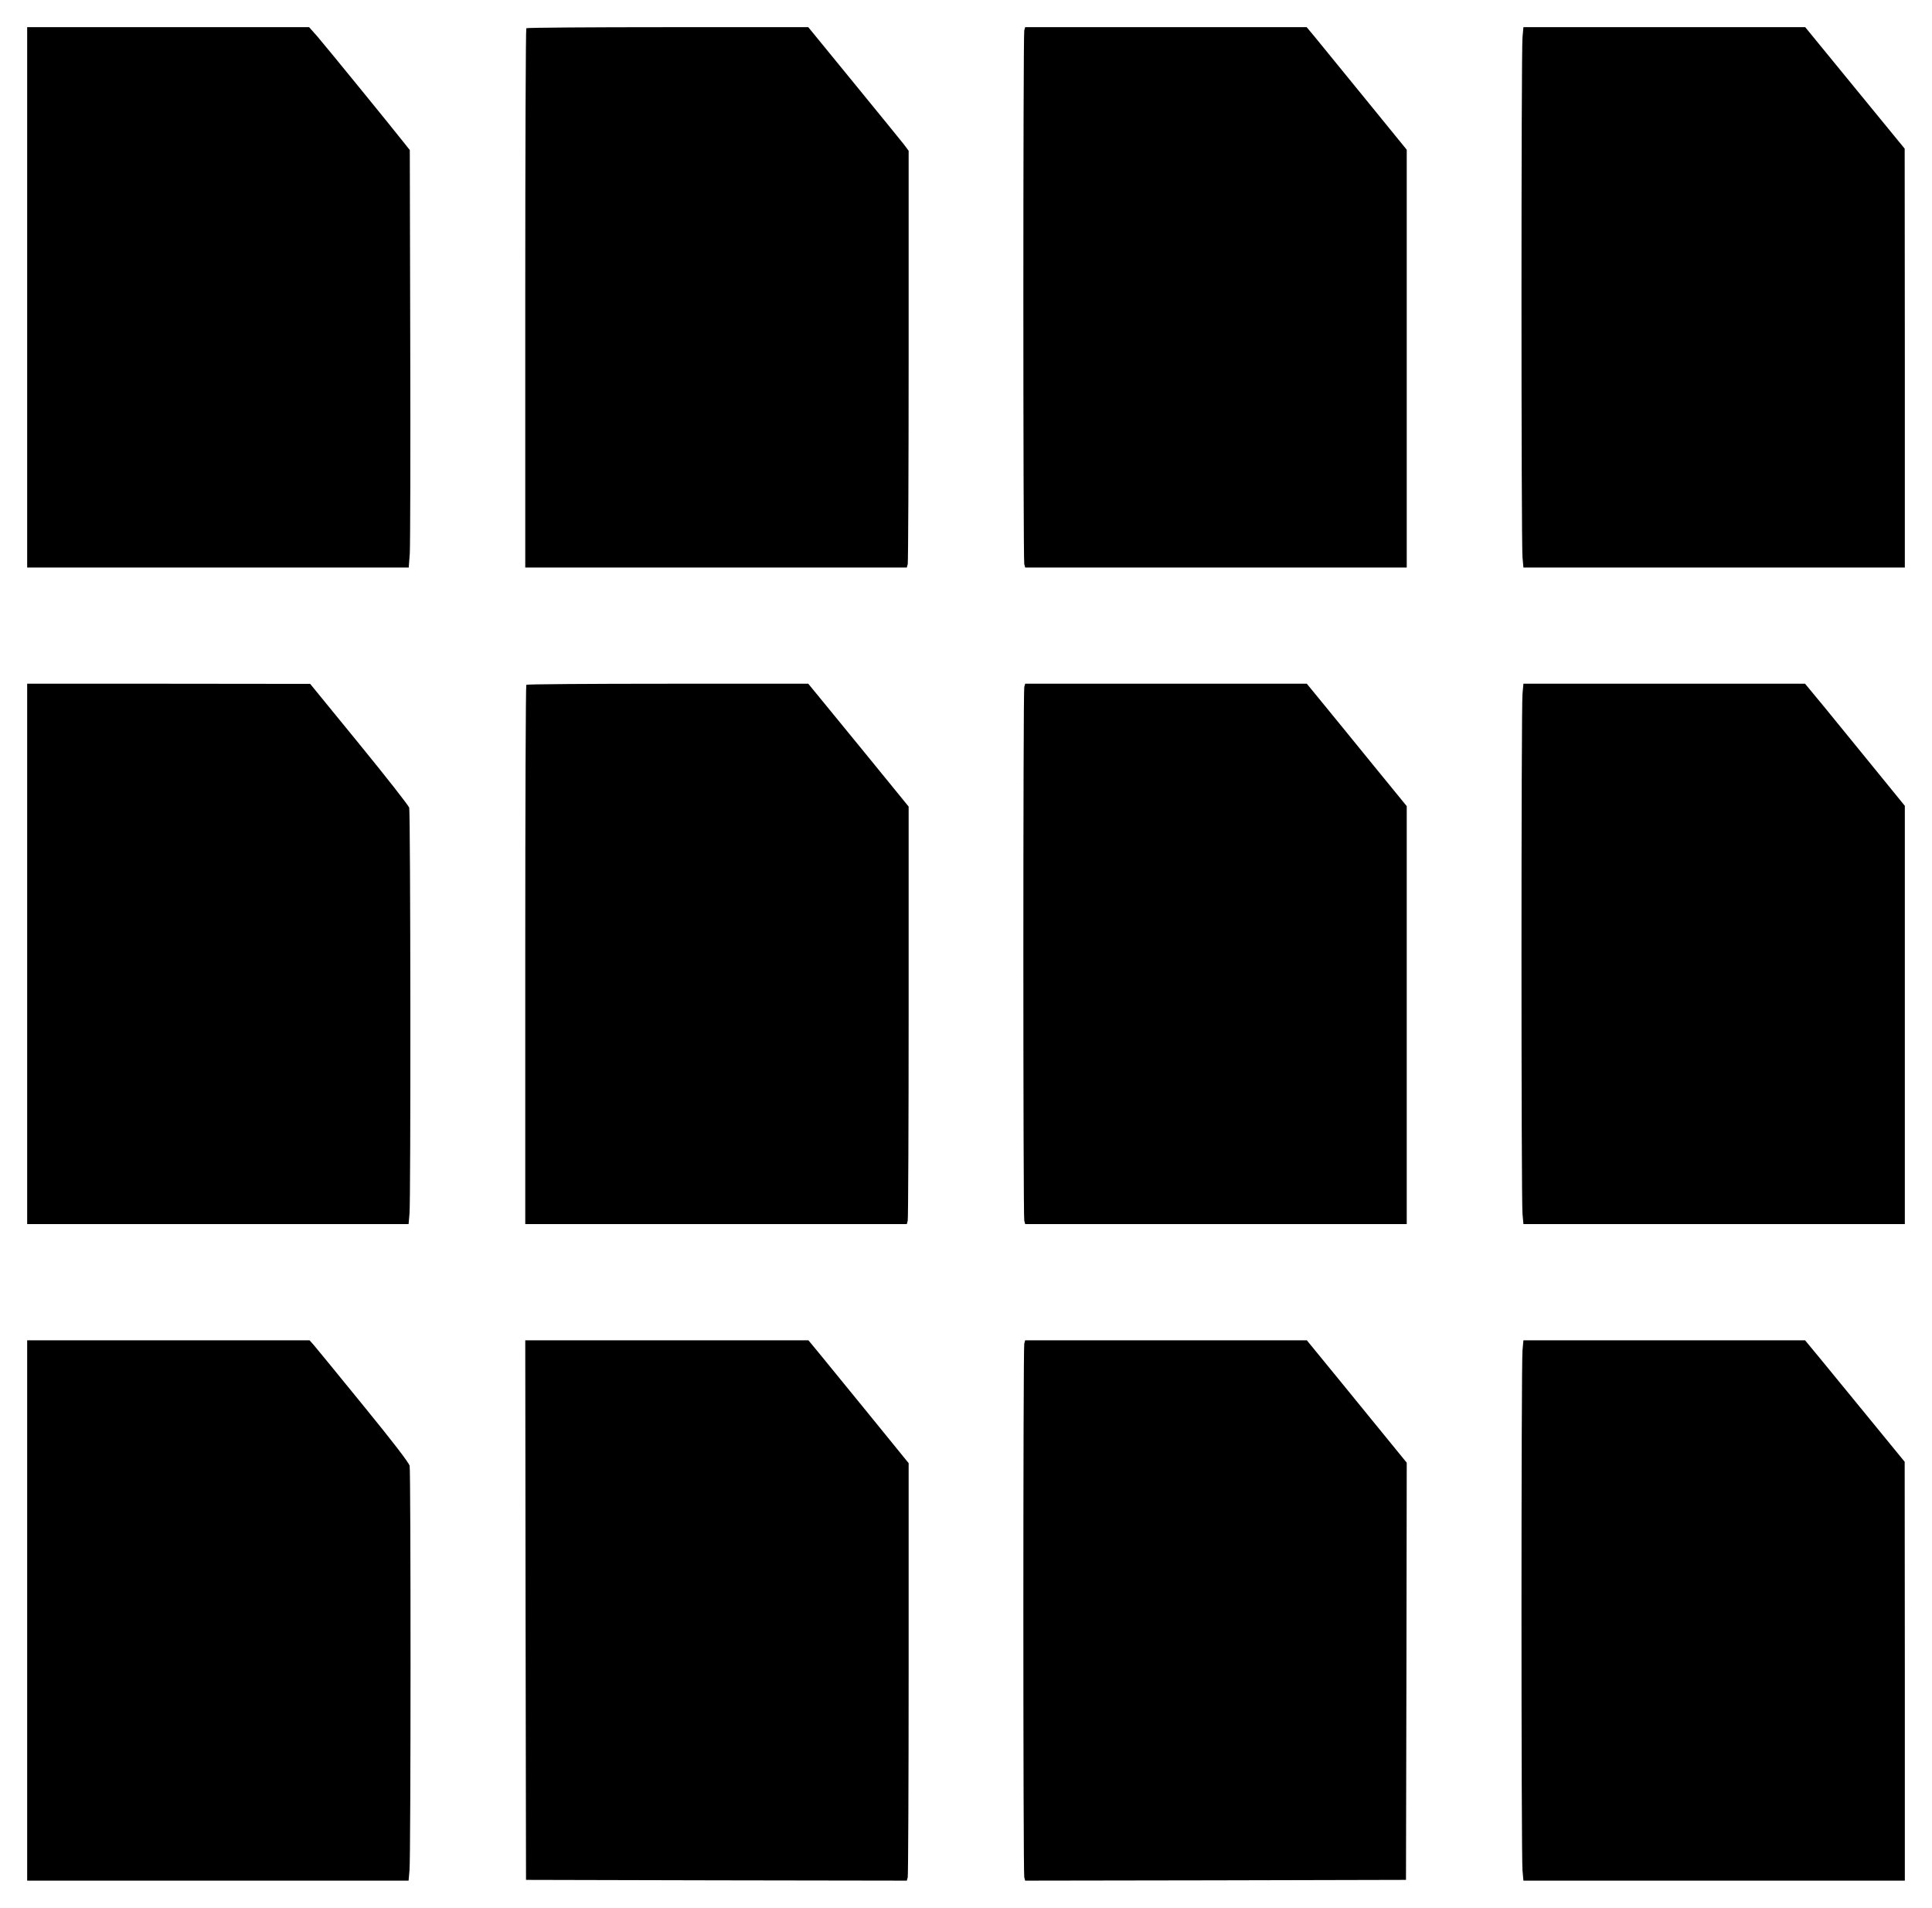 <?xml version="1.0" standalone="no"?>
<!DOCTYPE svg PUBLIC "-//W3C//DTD SVG 20010904//EN"
 "http://www.w3.org/TR/2001/REC-SVG-20010904/DTD/svg10.dtd">
<svg version="1.0" xmlns="http://www.w3.org/2000/svg"
 width="1280pt" height="1264pt" viewBox="0 0 1280 1264"
 preserveAspectRatio="xMidYMid meet">
<g transform="translate(0,1264) scale(0.1,-0.1)"
fill="#000000" stroke="none">
<path d="M180 10670 l0 -1790 1264 0 1264 0 7 93 c3 50 5 673 3 1382 l-3 1291
-35 44 c-79 101 -527 650 -577 708 l-55 62 -934 0 -934 0 0 -1790z"/>
<path d="M3487 12453 c-4 -3 -7 -809 -7 -1790 l0 -1783 1264 0 1264 0 6 23 c3
12 6 633 6 1380 l0 1358 -32 43 c-18 23 -168 207 -333 409 l-300 367 -931 0
c-512 0 -934 -3 -937 -7z"/>
<path d="M6786 12438 c-8 -30 -8 -3506 0 -3535 l6 -23 1264 0 1264 0 0 1384 0
1384 -272 334 c-149 183 -298 366 -331 406 l-60 72 -932 0 -933 0 -6 -22z"/>
<path d="M10087 12393 c-9 -89 -9 -3357 0 -3445 l6 -68 1263 0 1264 0 0 1388
-1 1387 -330 403 -329 402 -934 0 -933 0 -6 -67z"/>
<path d="M180 6320 l0 -1790 1264 0 1263 0 6 68 c9 90 7 2660 -2 2691 -4 14
-153 204 -331 422 l-325 398 -937 1 -938 0 0 -1790z"/>
<path d="M3487 8103 c-4 -3 -7 -809 -7 -1790 l0 -1783 1264 0 1264 0 6 23 c3
12 6 634 6 1383 l0 1360 -277 340 c-153 187 -303 370 -333 407 l-55 67 -931 0
c-512 0 -934 -3 -937 -7z"/>
<path d="M6786 8088 c-8 -30 -8 -3506 0 -3535 l6 -23 1264 0 1264 0 0 1384 0
1385 -227 278 c-124 153 -273 335 -331 406 l-104 127 -933 0 -933 0 -6 -22z"/>
<path d="M10087 8043 c-9 -89 -9 -3357 0 -3445 l6 -68 1263 0 1264 0 0 1386 0
1385 -197 242 c-108 133 -257 315 -330 405 l-134 162 -933 0 -933 0 -6 -67z"/>
<path d="M180 1970 l0 -1790 1264 0 1263 0 6 68 c9 86 9 2639 1 2680 -4 20
-109 157 -305 397 -164 202 -312 382 -328 401 l-30 34 -936 0 -935 0 0 -1790z"/>
<path d="M3482 1973 l3 -1788 1261 -3 1262 -2 6 22 c3 13 6 635 6 1384 l0
1360 -256 315 c-141 173 -291 356 -332 407 l-76 92 -938 0 -938 0 2 -1787z"/>
<path d="M6786 3738 c-8 -30 -8 -3506 0 -3536 l6 -22 1262 2 1261 3 3 1382 2
1382 -137 168 c-75 92 -224 275 -331 406 l-194 237 -933 0 -933 0 -6 -22z"/>
<path d="M10087 3693 c-9 -89 -9 -3357 0 -3445 l6 -68 1263 0 1264 0 0 1388
-1 1387 -225 275 c-124 151 -272 332 -330 403 l-105 127 -933 0 -933 0 -6 -67z"/>
</g>
</svg>
